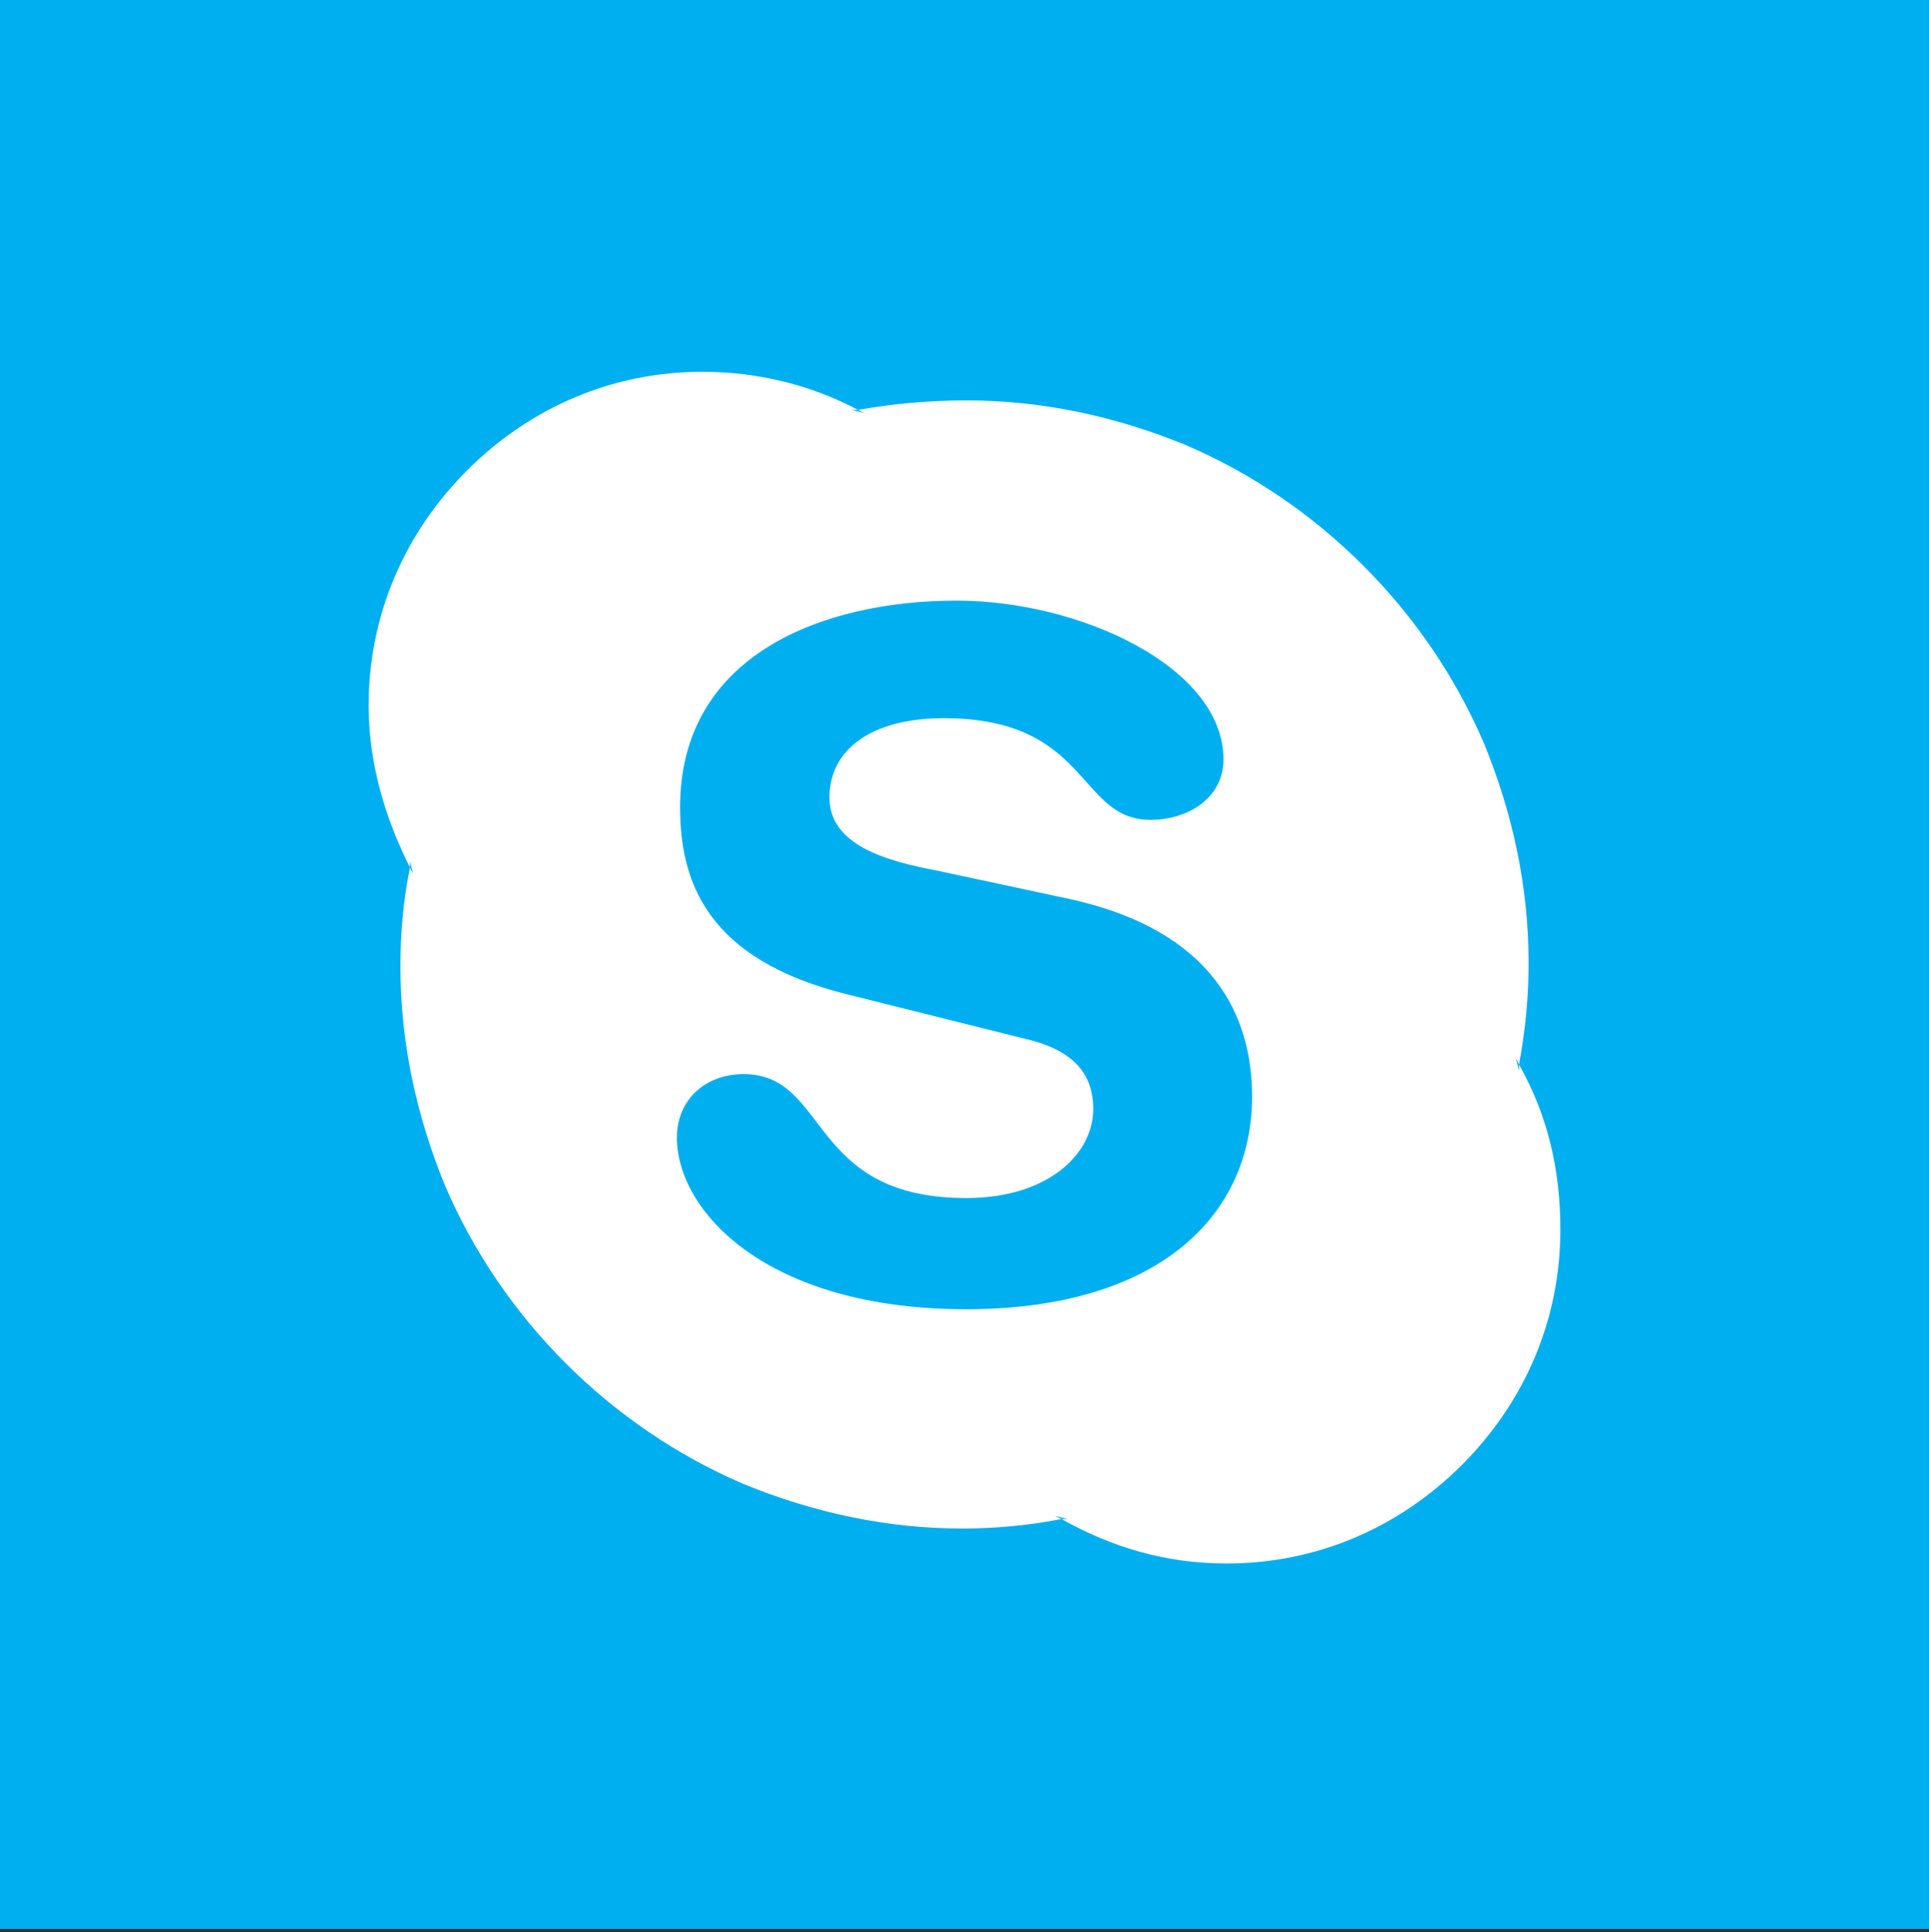 <?xml version="1.0" encoding="utf-8"?>
<!-- Generator: Adobe Illustrator 19.0.0, SVG Export Plug-In . SVG Version: 6.00 Build 0)  -->
<svg version="1.1" xmlns="http://www.w3.org/2000/svg" xmlns:xlink="http://www.w3.org/1999/xlink" x="0px" y="0px"
	 viewBox="-267 391.1 60.7 60.8" style="enable-background:new -267 391.1 60.7 60.8;" xml:space="preserve">
<rect x="-267" y="391.1" width="60.7" height="60.8" fill="#333333" stroke="none"/>
<style type="text/css">
	.st0{fill:#00AFF0;}
	.st1{fill-rule:evenodd;clip-rule:evenodd;fill:#FFFFFF;}
</style>
<g id="圖層_4">
	<rect x="-267" y="391.1" class="st0" width="60.7" height="60.7"/>
</g>
<g id="圖層_3">
	<g>
		<path class="st1" d="M-236.6,432.3c-6.3,0-9.1-3.1-9.1-5.4c0-1.2,0.9-2,2.1-2c2.7,0,2,3.9,7,3.9c2.6,0,4-1.4,4-2.8
			c0-0.9-0.4-1.8-2.1-2.2l-5.6-1.4c-4.5-1.1-5.3-3.6-5.3-5.9c0-4.8,4.5-6.5,8.7-6.5c3.9,0,8.4,2.1,8.4,5c0,1.2-1.1,1.9-2.3,1.9
			c-2.3,0-1.9-3.2-6.5-3.2c-2.3,0-3.6,1-3.6,2.5s1.8,2,3.4,2.3l4.2,0.9c4.5,1,5.7,3.7,5.7,6.2C-227.6,429.4-230.6,432.3-236.6,432.3
			 M-219.2,424.6l0,0.2l-0.1-0.4L-219.2,424.6c0.2-1.1,0.3-2.1,0.3-3.2c0-2.4-0.5-4.7-1.4-6.9c-0.9-2.1-2.2-4-3.8-5.6
			c-1.6-1.6-3.5-2.9-5.6-3.8c-2.2-0.9-4.5-1.4-6.9-1.4c-1.1,0-2.3,0.1-3.4,0.3h0l0.2,0.1l-0.4-0.1l0.2,0c-1.5-0.8-3.2-1.2-4.9-1.2
			c-2.8,0-5.4,1.1-7.4,3.1c-2,2-3.1,4.6-3.1,7.4c0,1.8,0.5,3.5,1.3,5.1l0-0.2l0.1,0.4l-0.1-0.2c-0.2,1-0.3,2-0.3,3.1
			c0,2.4,0.5,4.7,1.4,6.9c0.9,2.1,2.2,4,3.8,5.6c1.6,1.6,3.5,2.9,5.6,3.8c2.2,0.9,4.5,1.4,6.9,1.4c1,0,2.1-0.1,3.1-0.3l-0.2-0.1
			l0.4,0.1l-0.2,0c1.6,0.9,3.3,1.4,5.2,1.4c2.8,0,5.4-1.1,7.4-3.1c2-2,3.1-4.6,3.1-7.4C-217.9,427.9-218.3,426.2-219.2,424.6"/>
	</g>
</g>
</svg>

